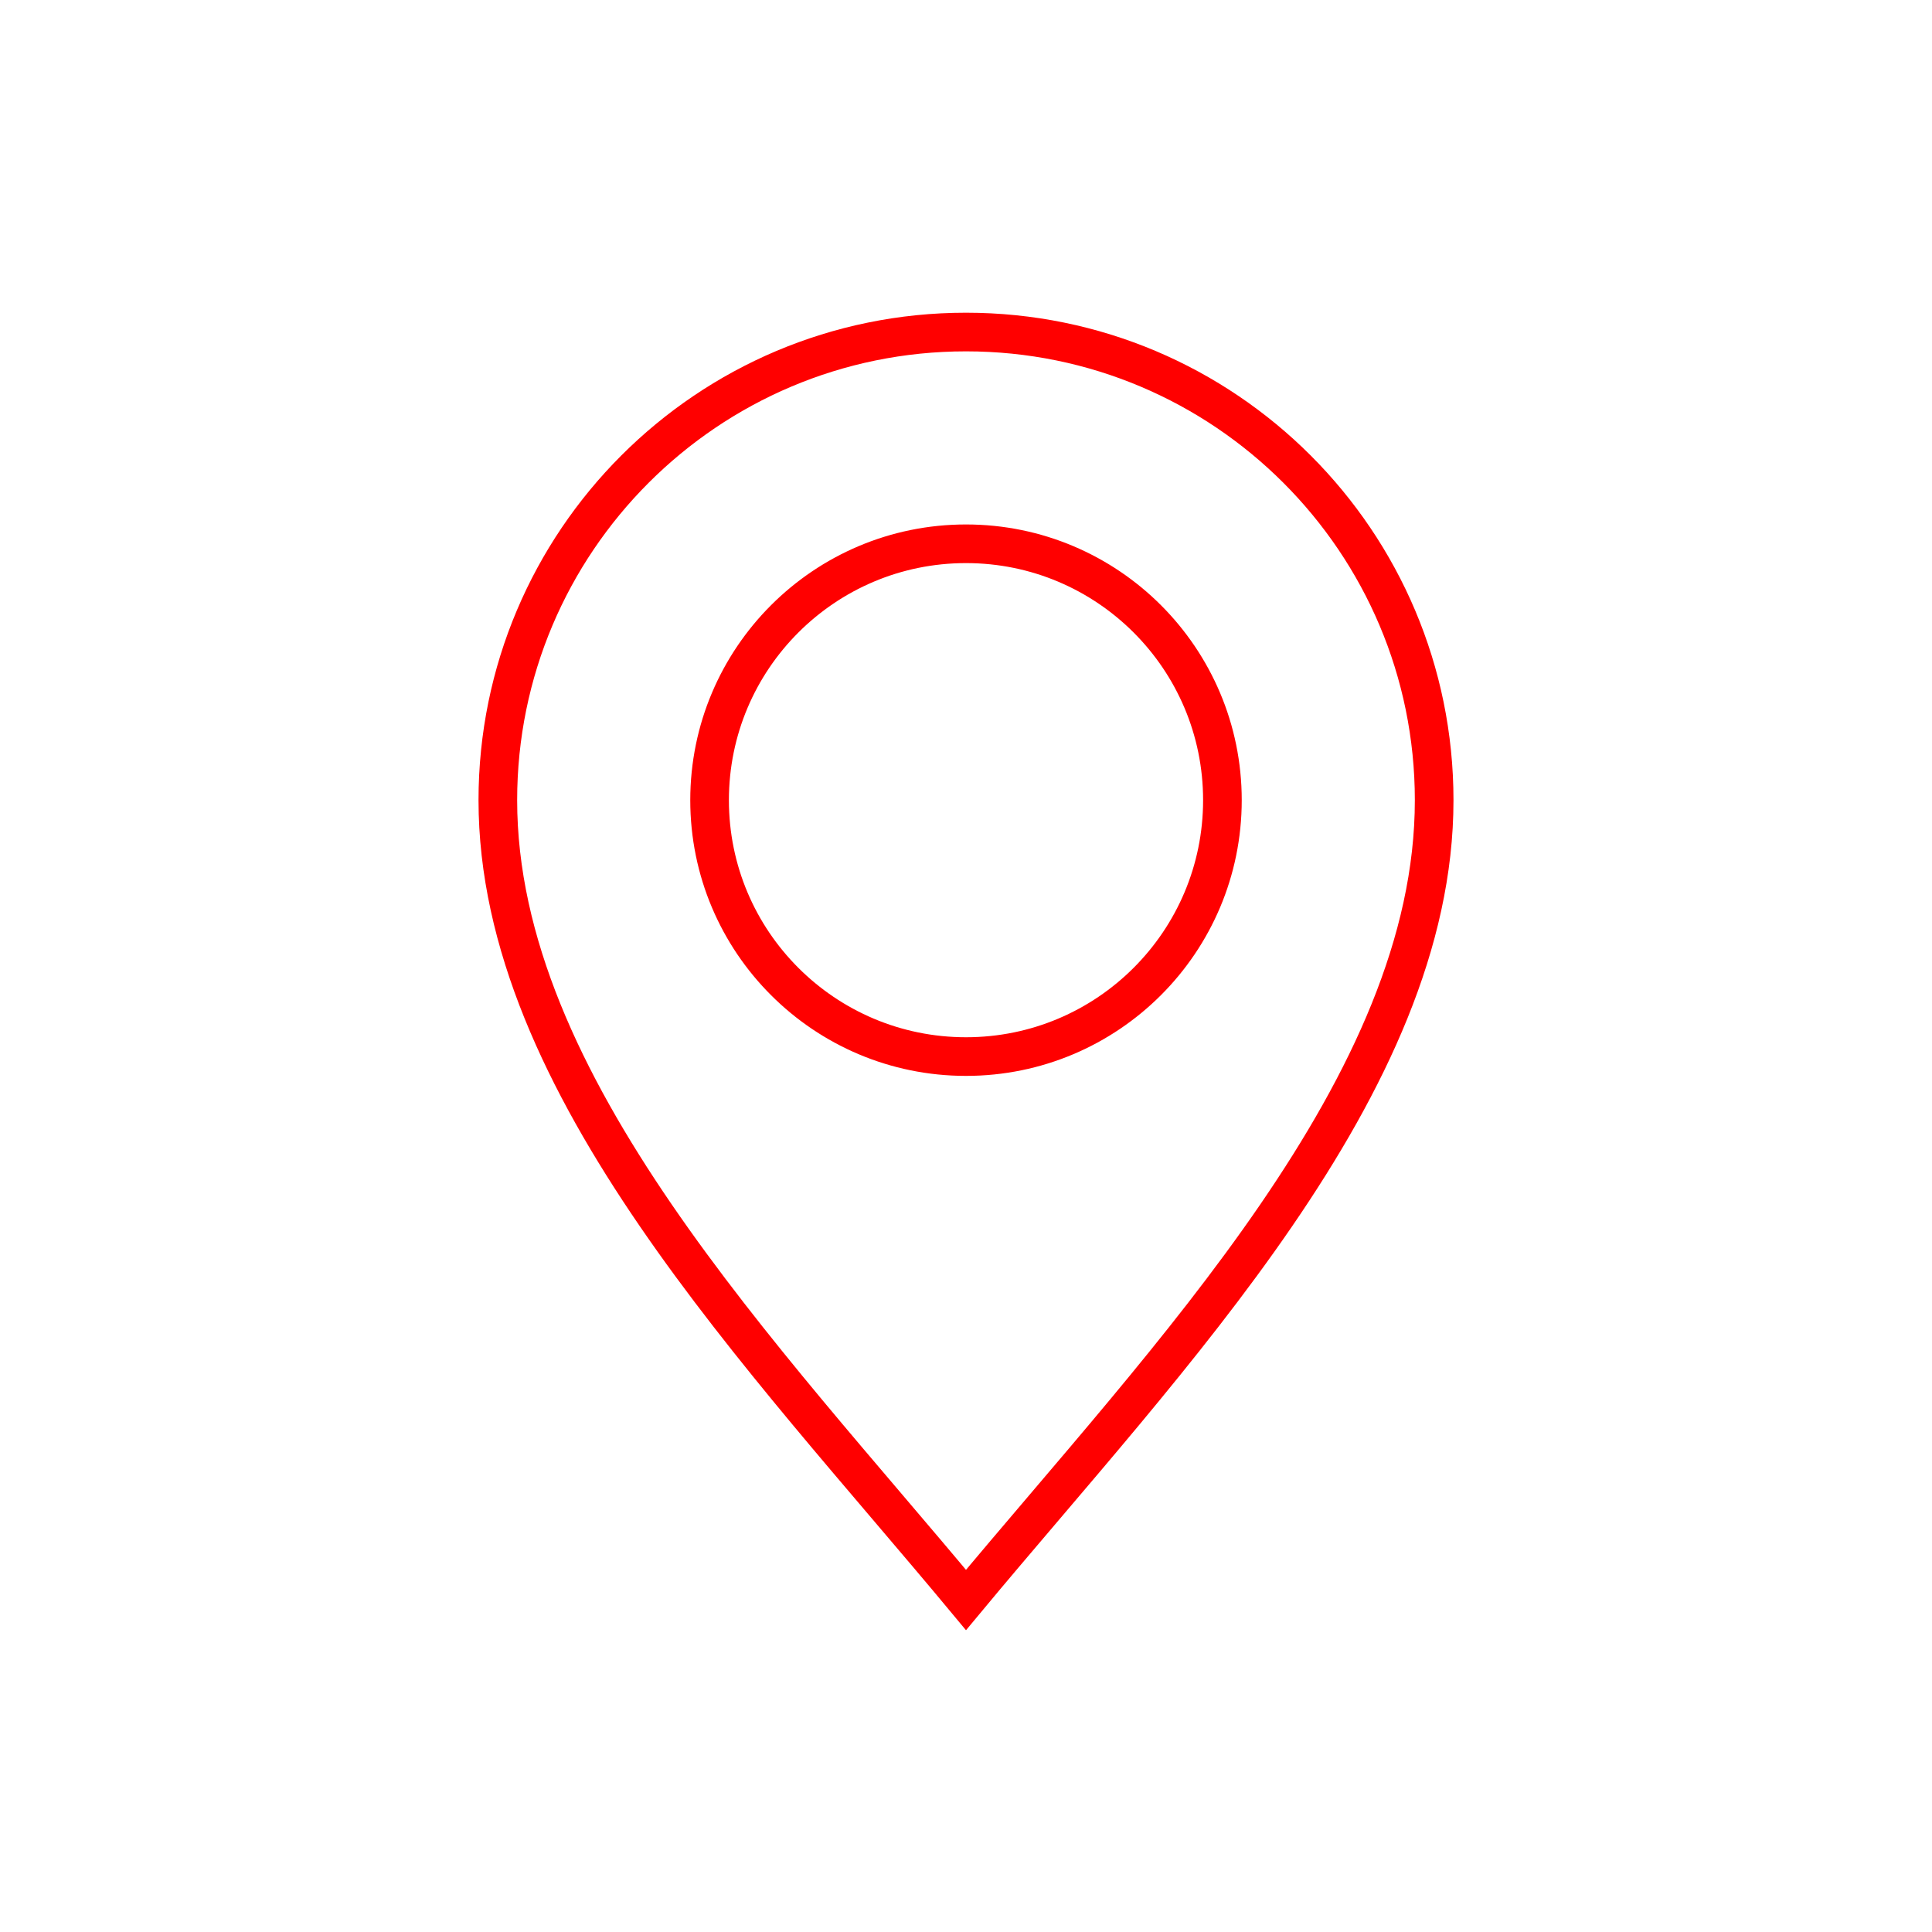 <svg xmlns="http://www.w3.org/2000/svg" viewBox="0 0 50 50">
  <path d="M25 8.593c6.691 0 12.116 5.424 12.116 12.116 0 7.377-6.864 14.377-12.116 20.699-5.252-6.321-12.116-13.321-12.116-20.699 0-6.691 5.424-12.116 12.116-12.116zM25 14.073c-3.665 0-6.636 2.971-6.636 6.636S21.335 27.344 25 27.344s6.636-2.971 6.636-6.636S28.665 14.073 25 14.073z" fill="none" stroke="red"/>
</svg>
